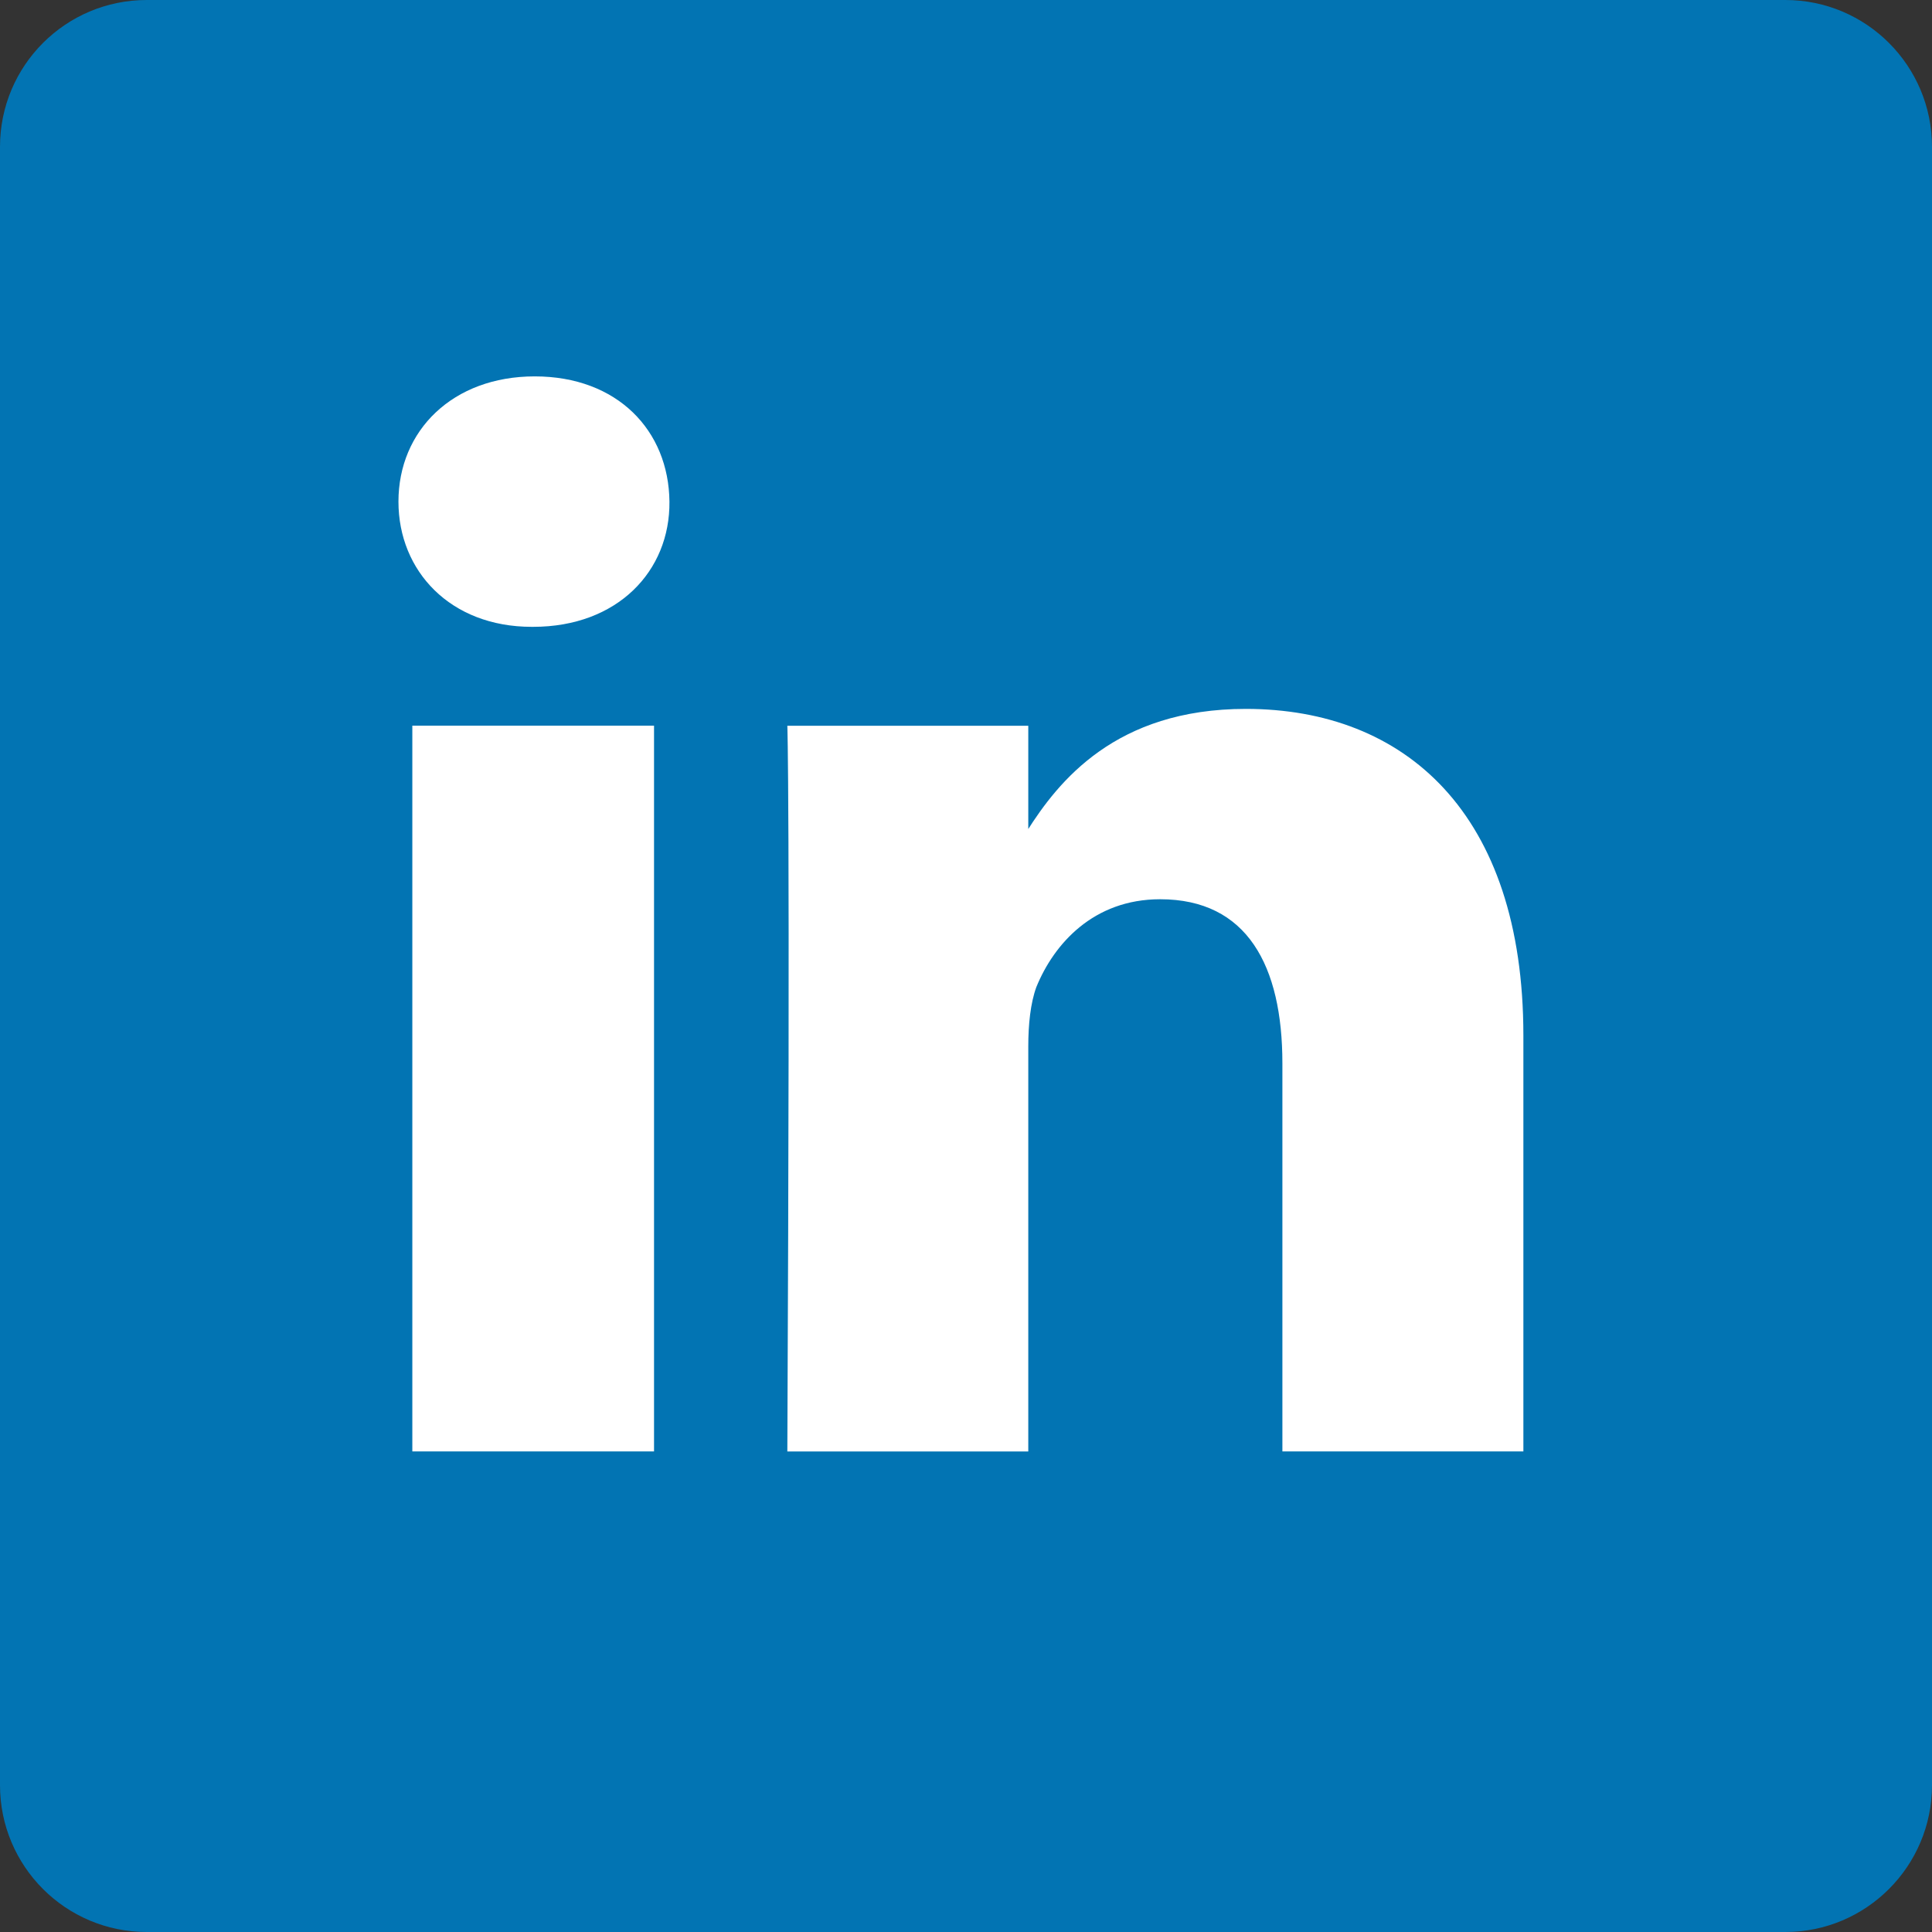 <?xml version="1.0" encoding="utf-8"?>
<!-- Generator: Adobe Illustrator 15.0.0, SVG Export Plug-In  -->
<!DOCTYPE svg PUBLIC "-//W3C//DTD SVG 1.1//EN" "http://www.w3.org/Graphics/SVG/1.1/DTD/svg11.dtd">
<svg version="1.1"
	 xmlns="http://www.w3.org/2000/svg" xmlns:xlink="http://www.w3.org/1999/xlink" xmlns:a="http://ns.adobe.com/AdobeSVGViewerExtensions/3.0/"
	 x="0px" y="0px" width="38px" height="38px" viewBox="0 0 38 38" enable-background="new 0 0 38 38" xml:space="preserve">
<rect x="0" y="0" width="38" height="38" fill="#333333" stroke="none"/>
<defs>
</defs>
<path fill="#0274B3" d="M38,35.112C38,36.706,36.707,38,35.114,38H2.886C1.291,38,0,36.706,0,35.112V2.888C0,1.292,1.291,0,2.886,0
	h32.229C36.707,0,38,1.292,38,2.888V35.112z"/>
<path fill="#FFFFFF" d="M10.487,12.329h-0.029c-1.599,0-2.621-1.095-2.621-2.463c0-1.397,1.066-2.463,2.68-2.463
	c1.627,0,2.636,1.066,2.65,2.463C13.181,11.234,12.144,12.329,10.487,12.329z M12.864,28.548H8.11V14.273h4.754V28.548z
	 M29.962,28.548h-4.739v-7.634c0-1.916-0.691-3.227-2.405-3.227c-1.311,0-2.089,0.878-2.435,1.729
	c-0.115,0.317-0.158,0.735-0.158,1.167v7.966h-4.739c0.058-12.935,0-14.274,0-14.274h4.739v2.074h-0.028
	c0.619-0.979,1.742-2.406,4.307-2.406c3.125,0,5.459,2.045,5.459,6.424V28.548z"/>
</svg>
